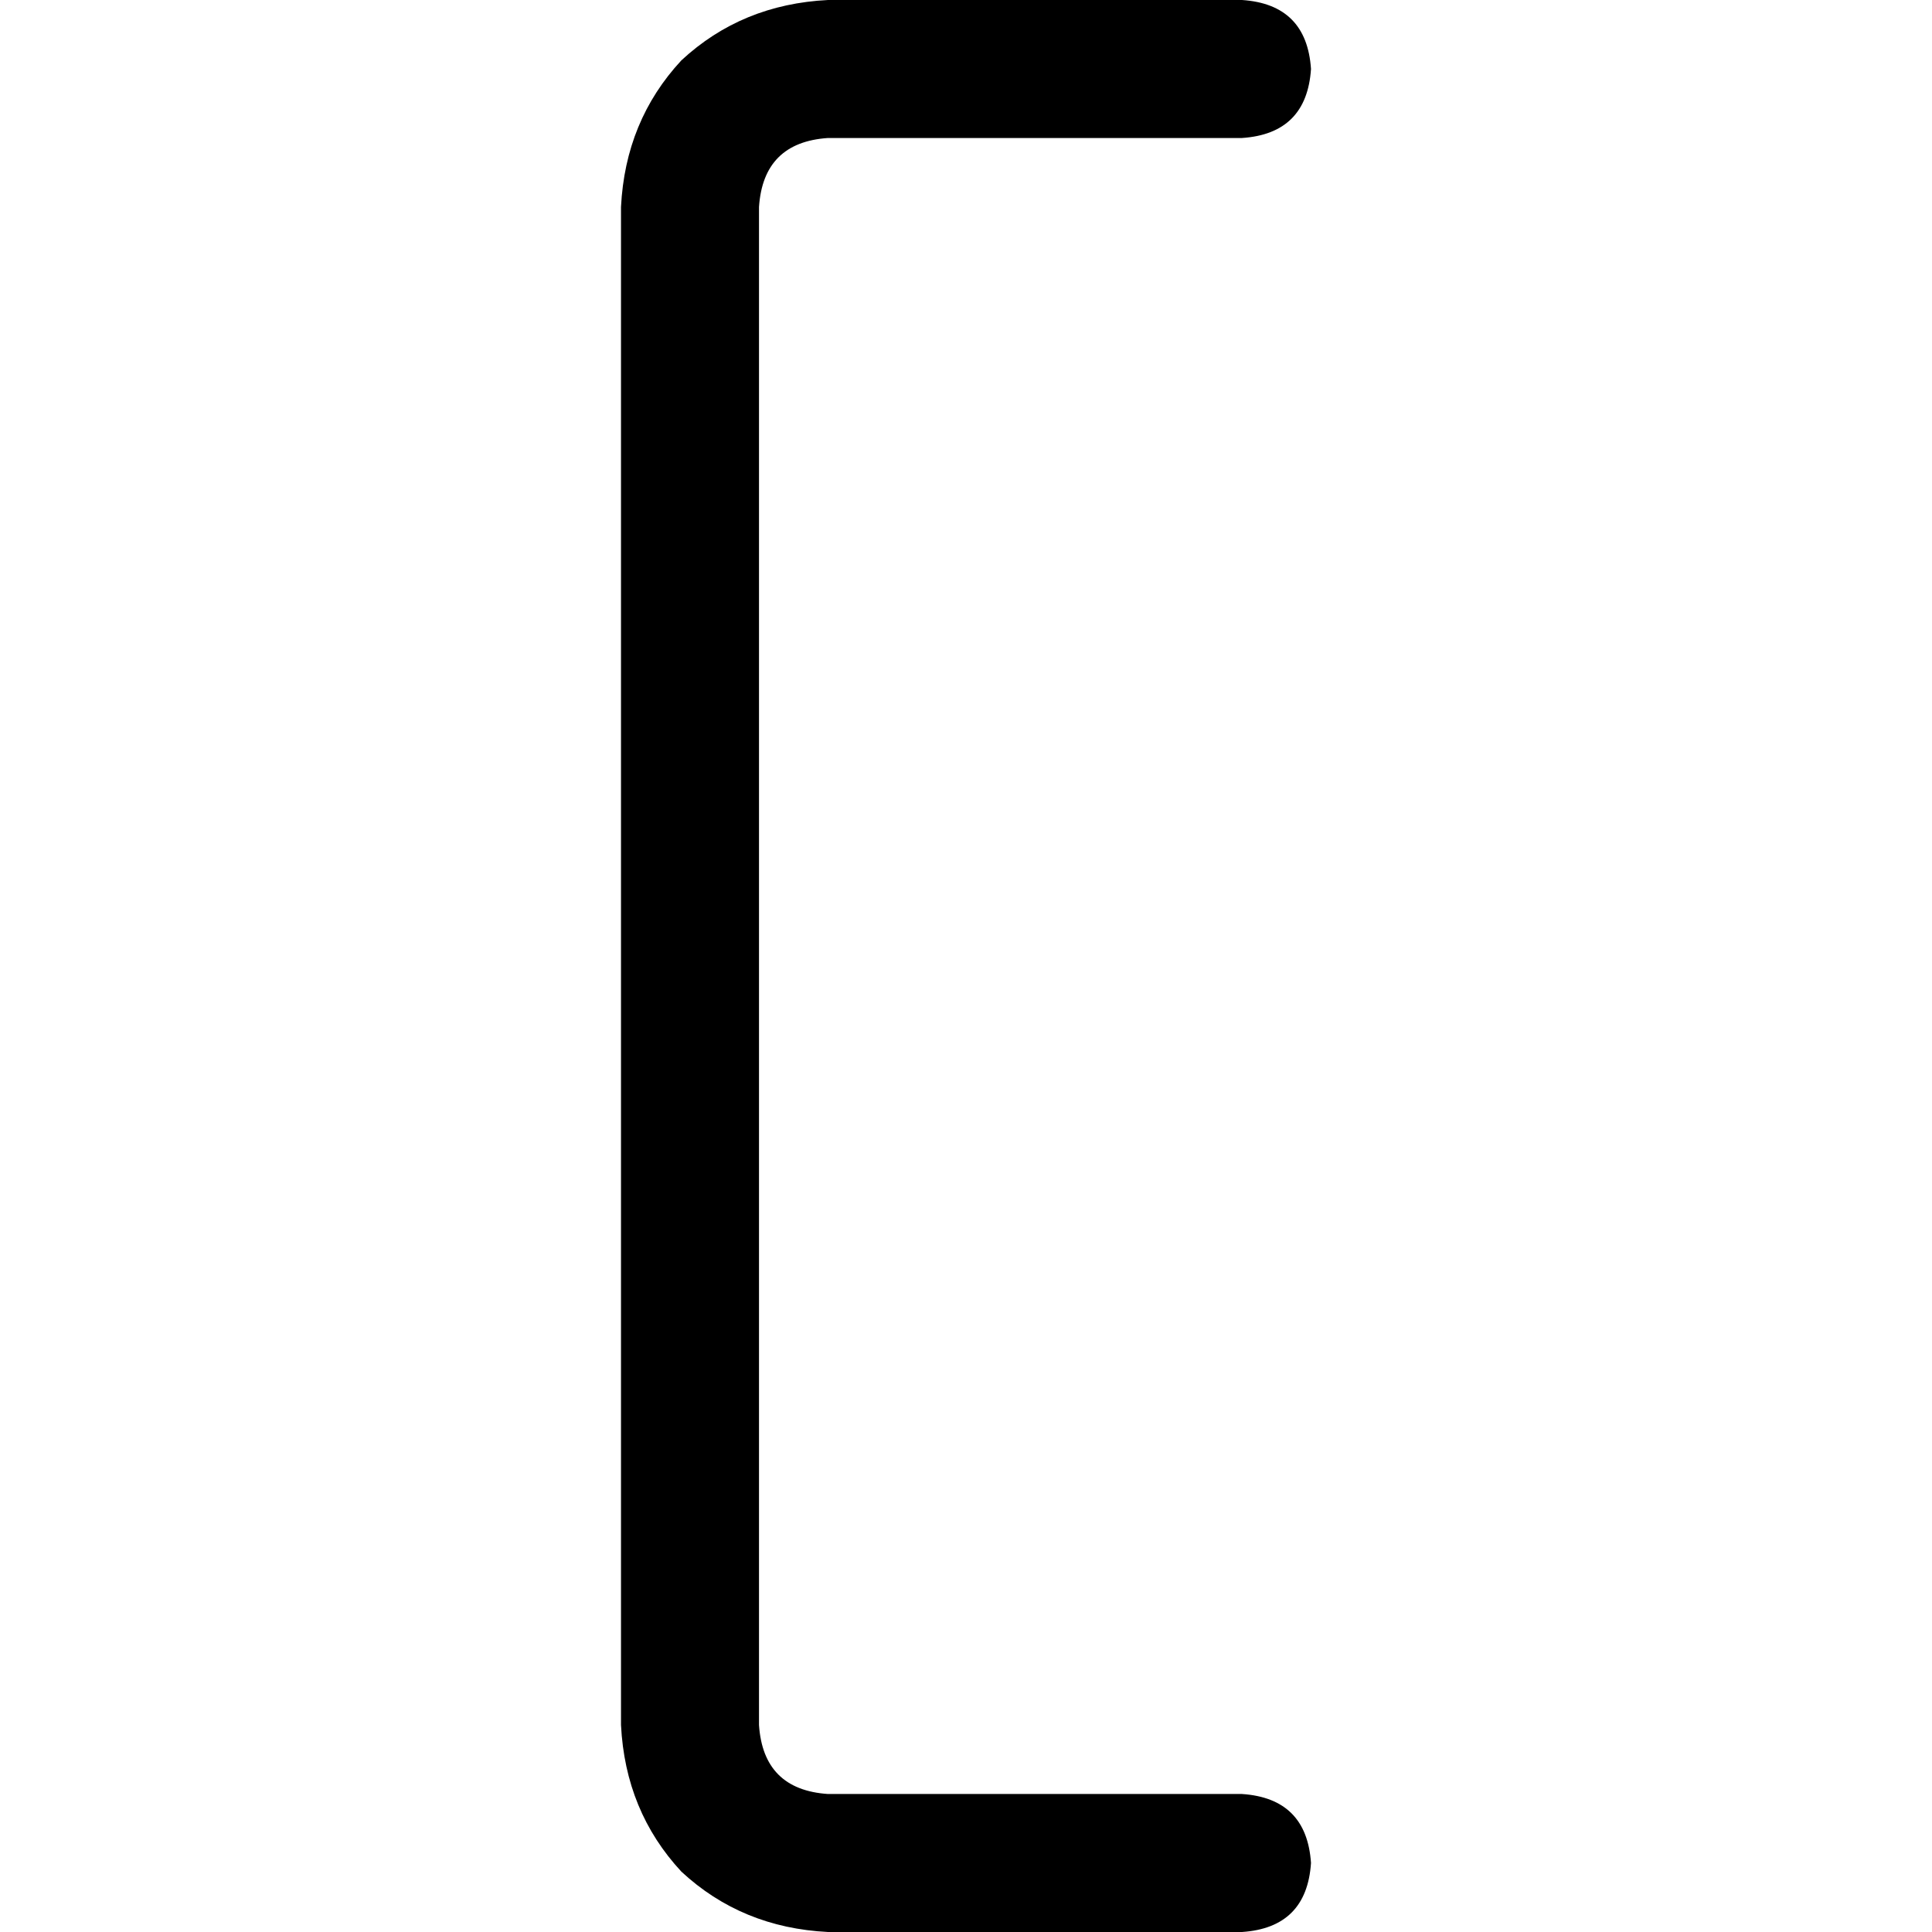 <svg xmlns="http://www.w3.org/2000/svg" viewBox="0 0 512 512">
  <path d="M 164.571 54.857 Q 165.714 32 180.571 16 L 180.571 16 L 180.571 16 Q 196.571 1.143 219.429 0 L 329.143 0 L 329.143 0 Q 346.286 1.143 347.429 18.286 Q 346.286 35.429 329.143 36.571 L 219.429 36.571 L 219.429 36.571 Q 202.286 37.714 201.143 54.857 L 201.143 457.143 L 201.143 457.143 Q 202.286 474.286 219.429 475.429 L 329.143 475.429 L 329.143 475.429 Q 346.286 476.571 347.429 493.714 Q 346.286 510.857 329.143 512 L 219.429 512 L 219.429 512 Q 196.571 510.857 180.571 496 Q 165.714 480 164.571 457.143 L 164.571 54.857 L 164.571 54.857 Z" />
</svg>
